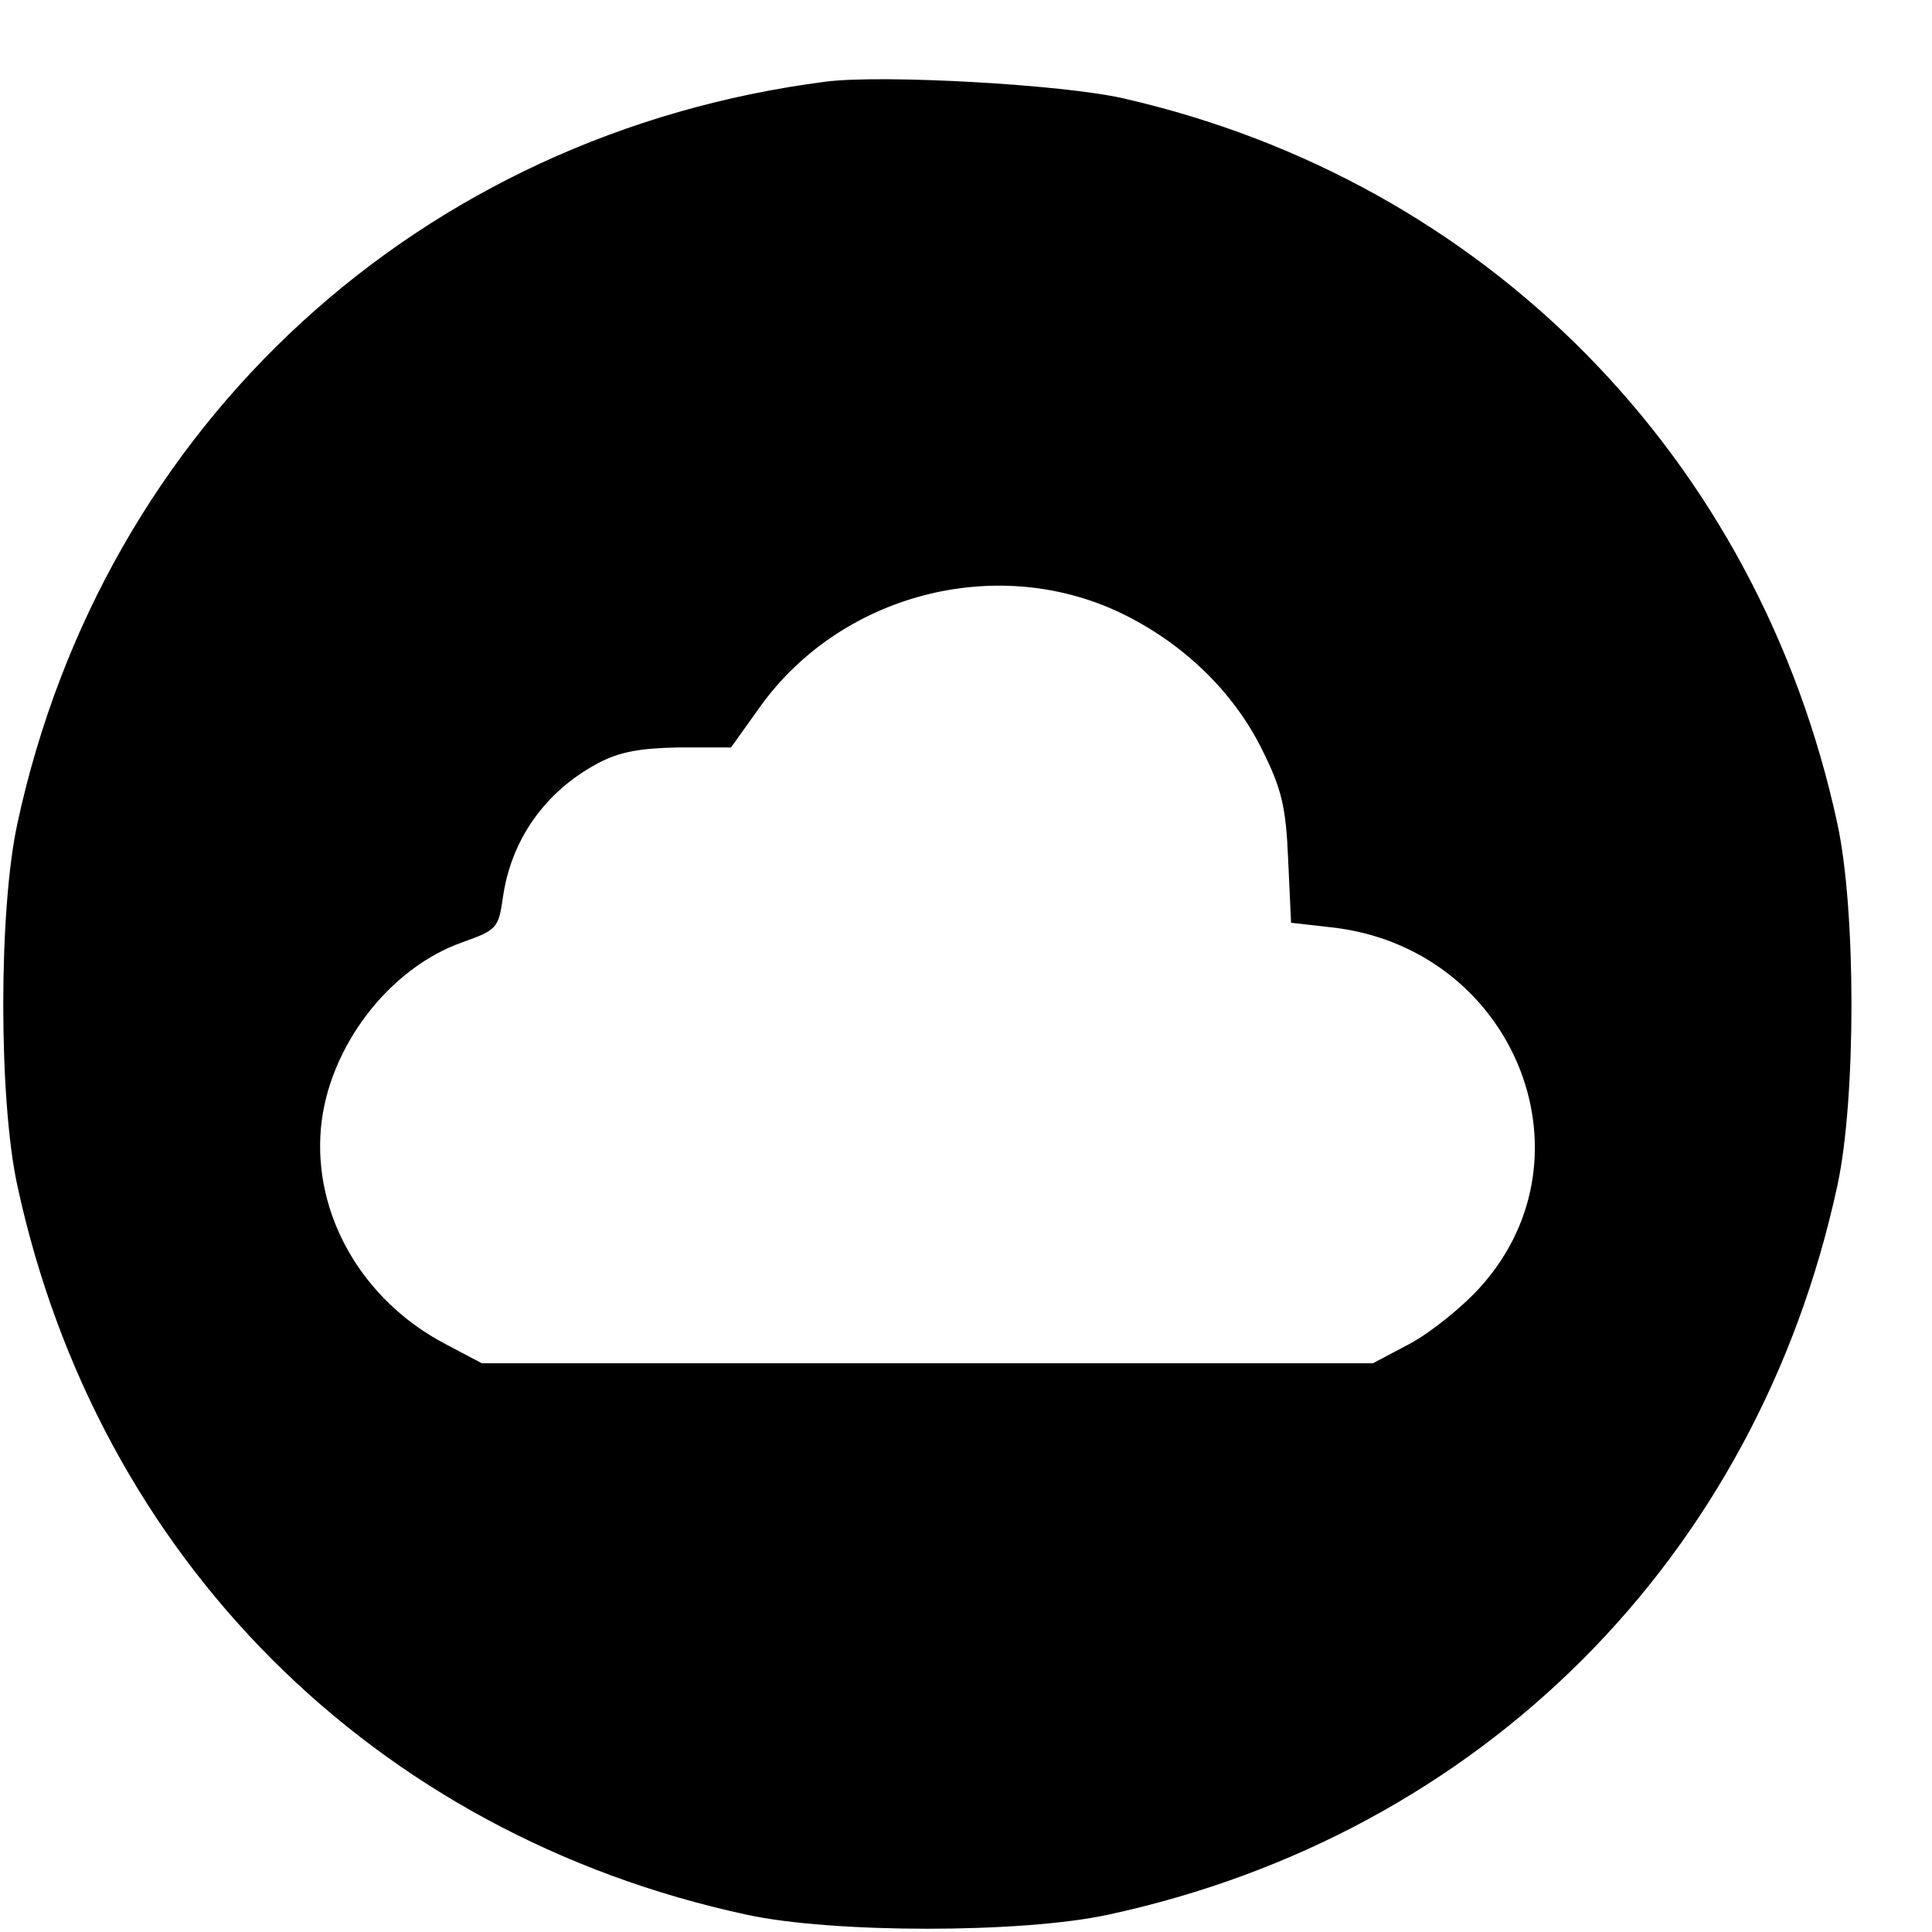 <?xml version="1.0" standalone="no"?>
<!DOCTYPE svg PUBLIC "-//W3C//DTD SVG 20010904//EN"
 "http://www.w3.org/TR/2001/REC-SVG-20010904/DTD/svg10.dtd">
<svg version="1.0" xmlns="http://www.w3.org/2000/svg"
 width="16pt" height="16pt" viewBox="0 0 16 16"
 preserveAspectRatio="xMidYMid meet">
<g transform="translate(0,16) scale(0.006,-0.006)"
fill="#000000" stroke="none">
<path d="M1140 2554 c-560 -72 -997 -472 -1116 -1024 -26 -119 -26 -381 0
-500 111 -514 492 -895 1006 -1006 119 -26 381 -26 500 0 514 111 895 492
1006 1006 26 119 26 381 0 500 -109 505 -485 887 -986 1001 -83 19 -331 33
-410 23z m404 -732 c87 -41 158 -109 198 -190 27 -54 33 -79 36 -152 l4 -87
53 -6 c252 -26 372 -314 209 -496 -26 -29 -70 -64 -98 -79 l-51 -27 -615 0
-615 0 -51 27 c-114 60 -182 178 -171 298 10 110 93 220 195 256 48 17 50 20
56 61 11 80 58 147 131 186 30 16 58 21 112 22 l72 0 40 56 c111 155 324 211
495 131z"/>
</g>
</svg>
